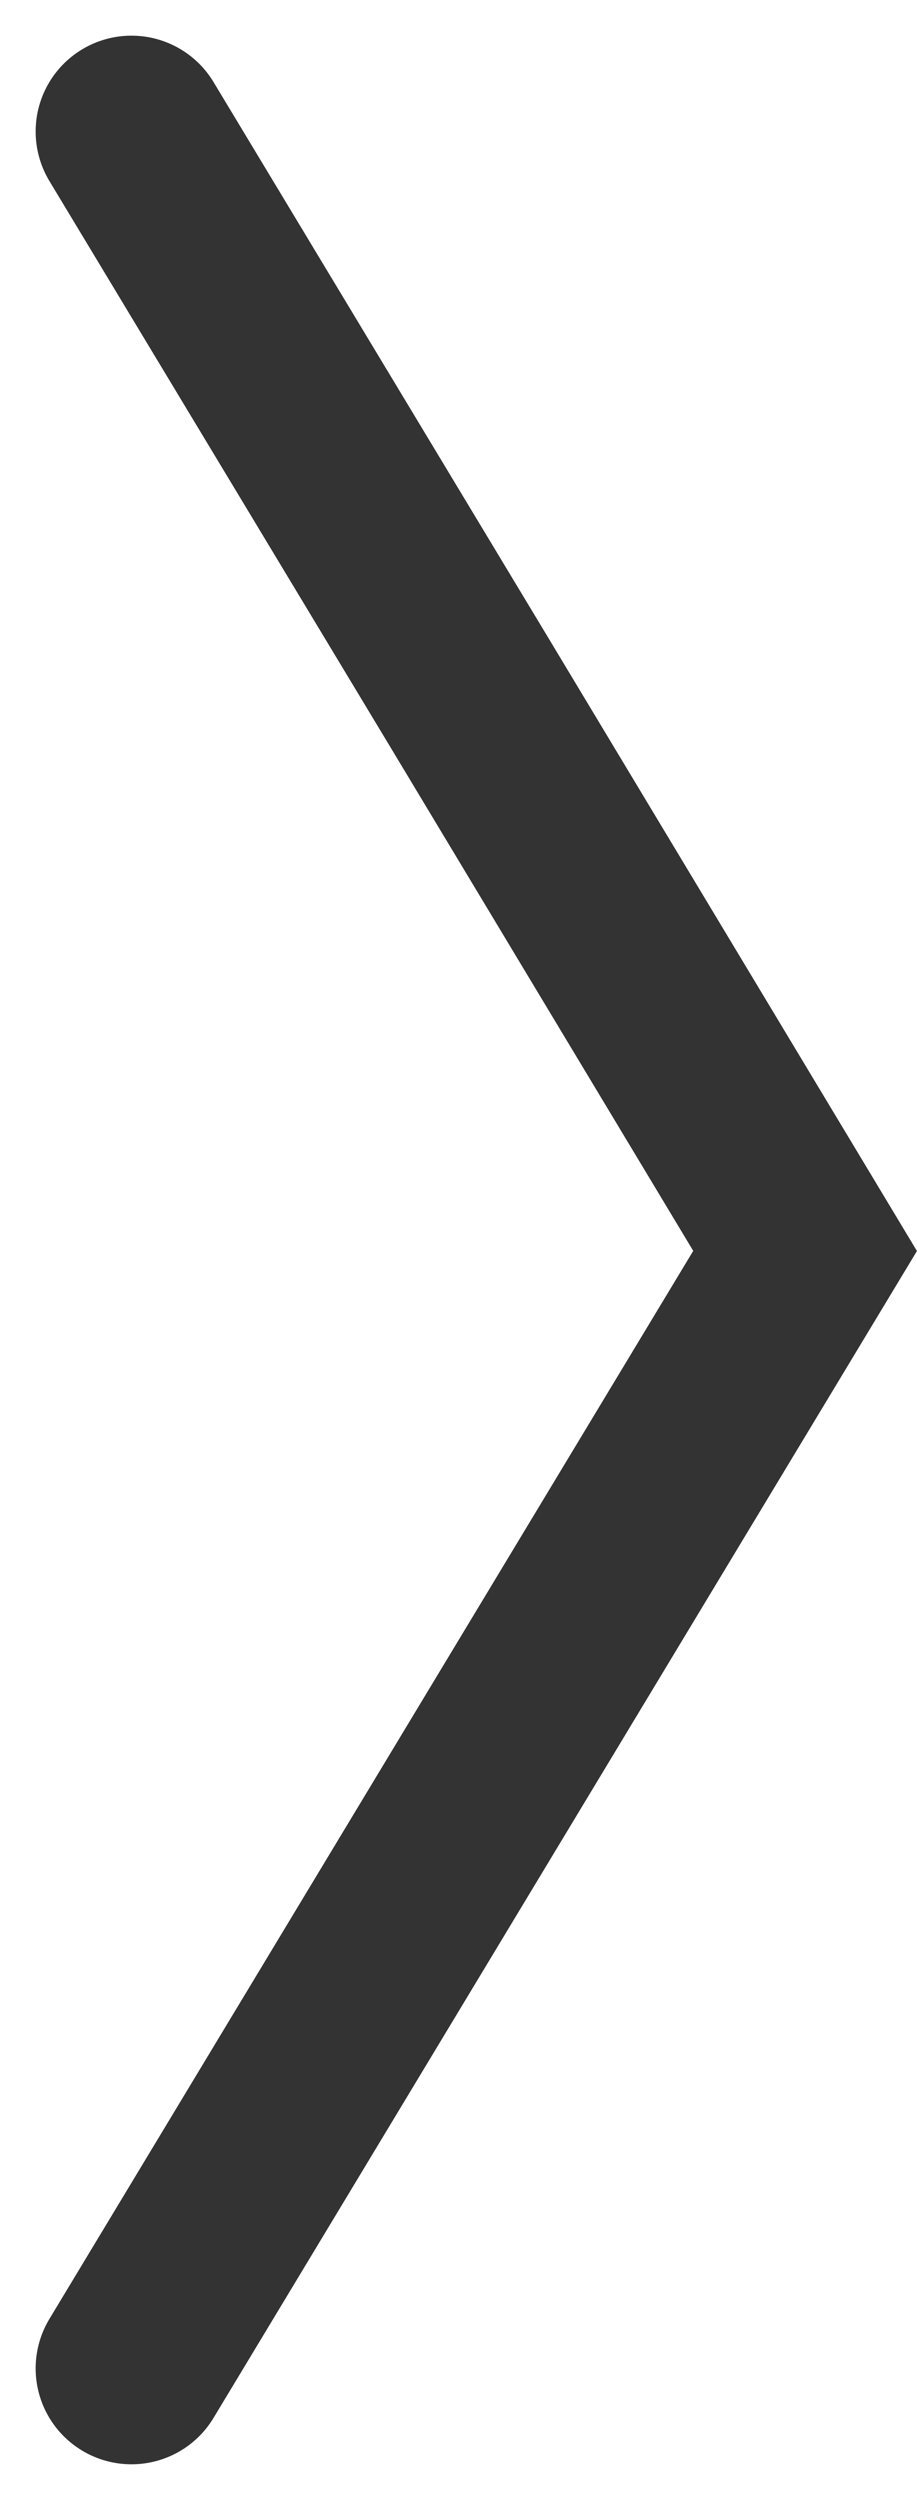 <svg xmlns="http://www.w3.org/2000/svg" width="4.785" height="13.039" viewBox="0 0 4.785 13.039">
  <g id="グループ_41108" data-name="グループ 41108" transform="translate(0.686 0.686)">
    <path id="パス_37" data-name="パス 37" d="M-9100.118,3724.116h0l3.515-5.828-1.757-2.921-1.758-2.917" transform="translate(9100.118 -3712.45)" fill="none" stroke="#333" stroke-linecap="round" stroke-width="1"/>
  </g>
</svg>
